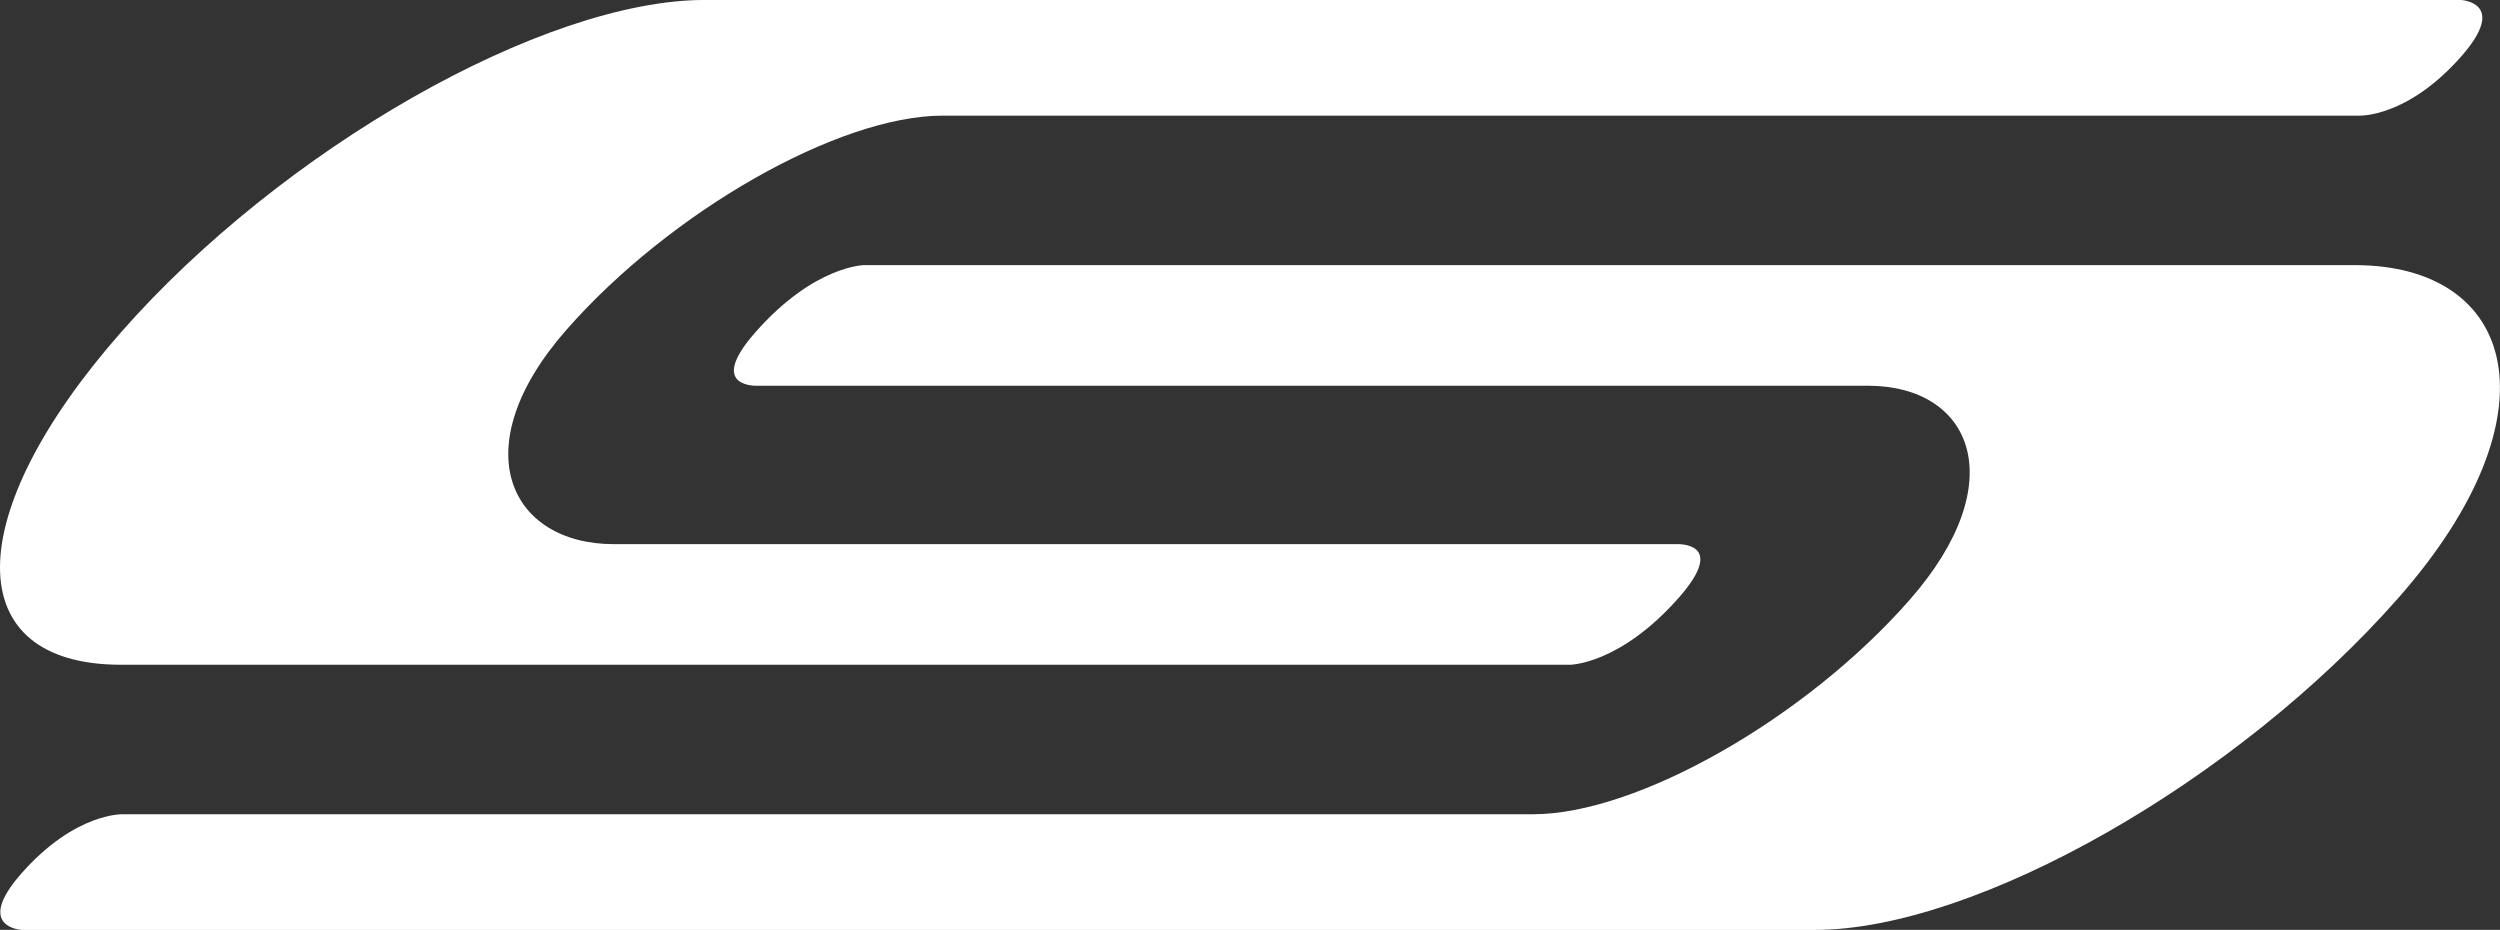 <svg id="Groupe_85" data-name="Groupe 85" xmlns="http://www.w3.org/2000/svg" width="115.074" height="42.802" viewBox="0 0 115.074 42.802">
  <rect x="0" y="0" width="115.074" height="42.802" fill="#333333" stroke="none"/>
  <path id="Tracé_412" data-name="Tracé 412" d="M162.758,52.448H96.07c-7.423,0-7.423-6.851,0-15.3h0c7.423-8.448,19.453-15.3,26.876-15.3h80.823s2.209.1.042,2.579c-2.509,2.858-4.719,2.746-4.719,2.746h-65.2c-4.781,0-12.539,4.412-17.32,9.862h0c-4.781,5.444-2.593,9.862,2.189,9.862h48.88s2.439-.153.146,2.453c-2.725,3.1-5.032,3.1-5.032,3.1Z" transform="translate(-90.503 -21.85)" fill="#fff"/>
  <path id="Tracé_413" data-name="Tracé 413" d="M130.3,39.357h68.6c7.423,0,9.444,6.851,2.021,15.3h0c-7.423,8.448-19.453,15.3-26.876,15.3H91.518s-2.209-.1-.042-2.579c2.509-2.858,4.719-2.746,4.719-2.746h64.89c4.781,0,12.539-4.412,17.32-9.862h0c4.781-5.444,2.865-9.862-1.917-9.862H125.419s-2.439.153-.146-2.453c2.725-3.1,5.032-3.1,5.032-3.1Z" transform="translate(-90.509 -27.153)" fill="#fff"/>
</svg>
